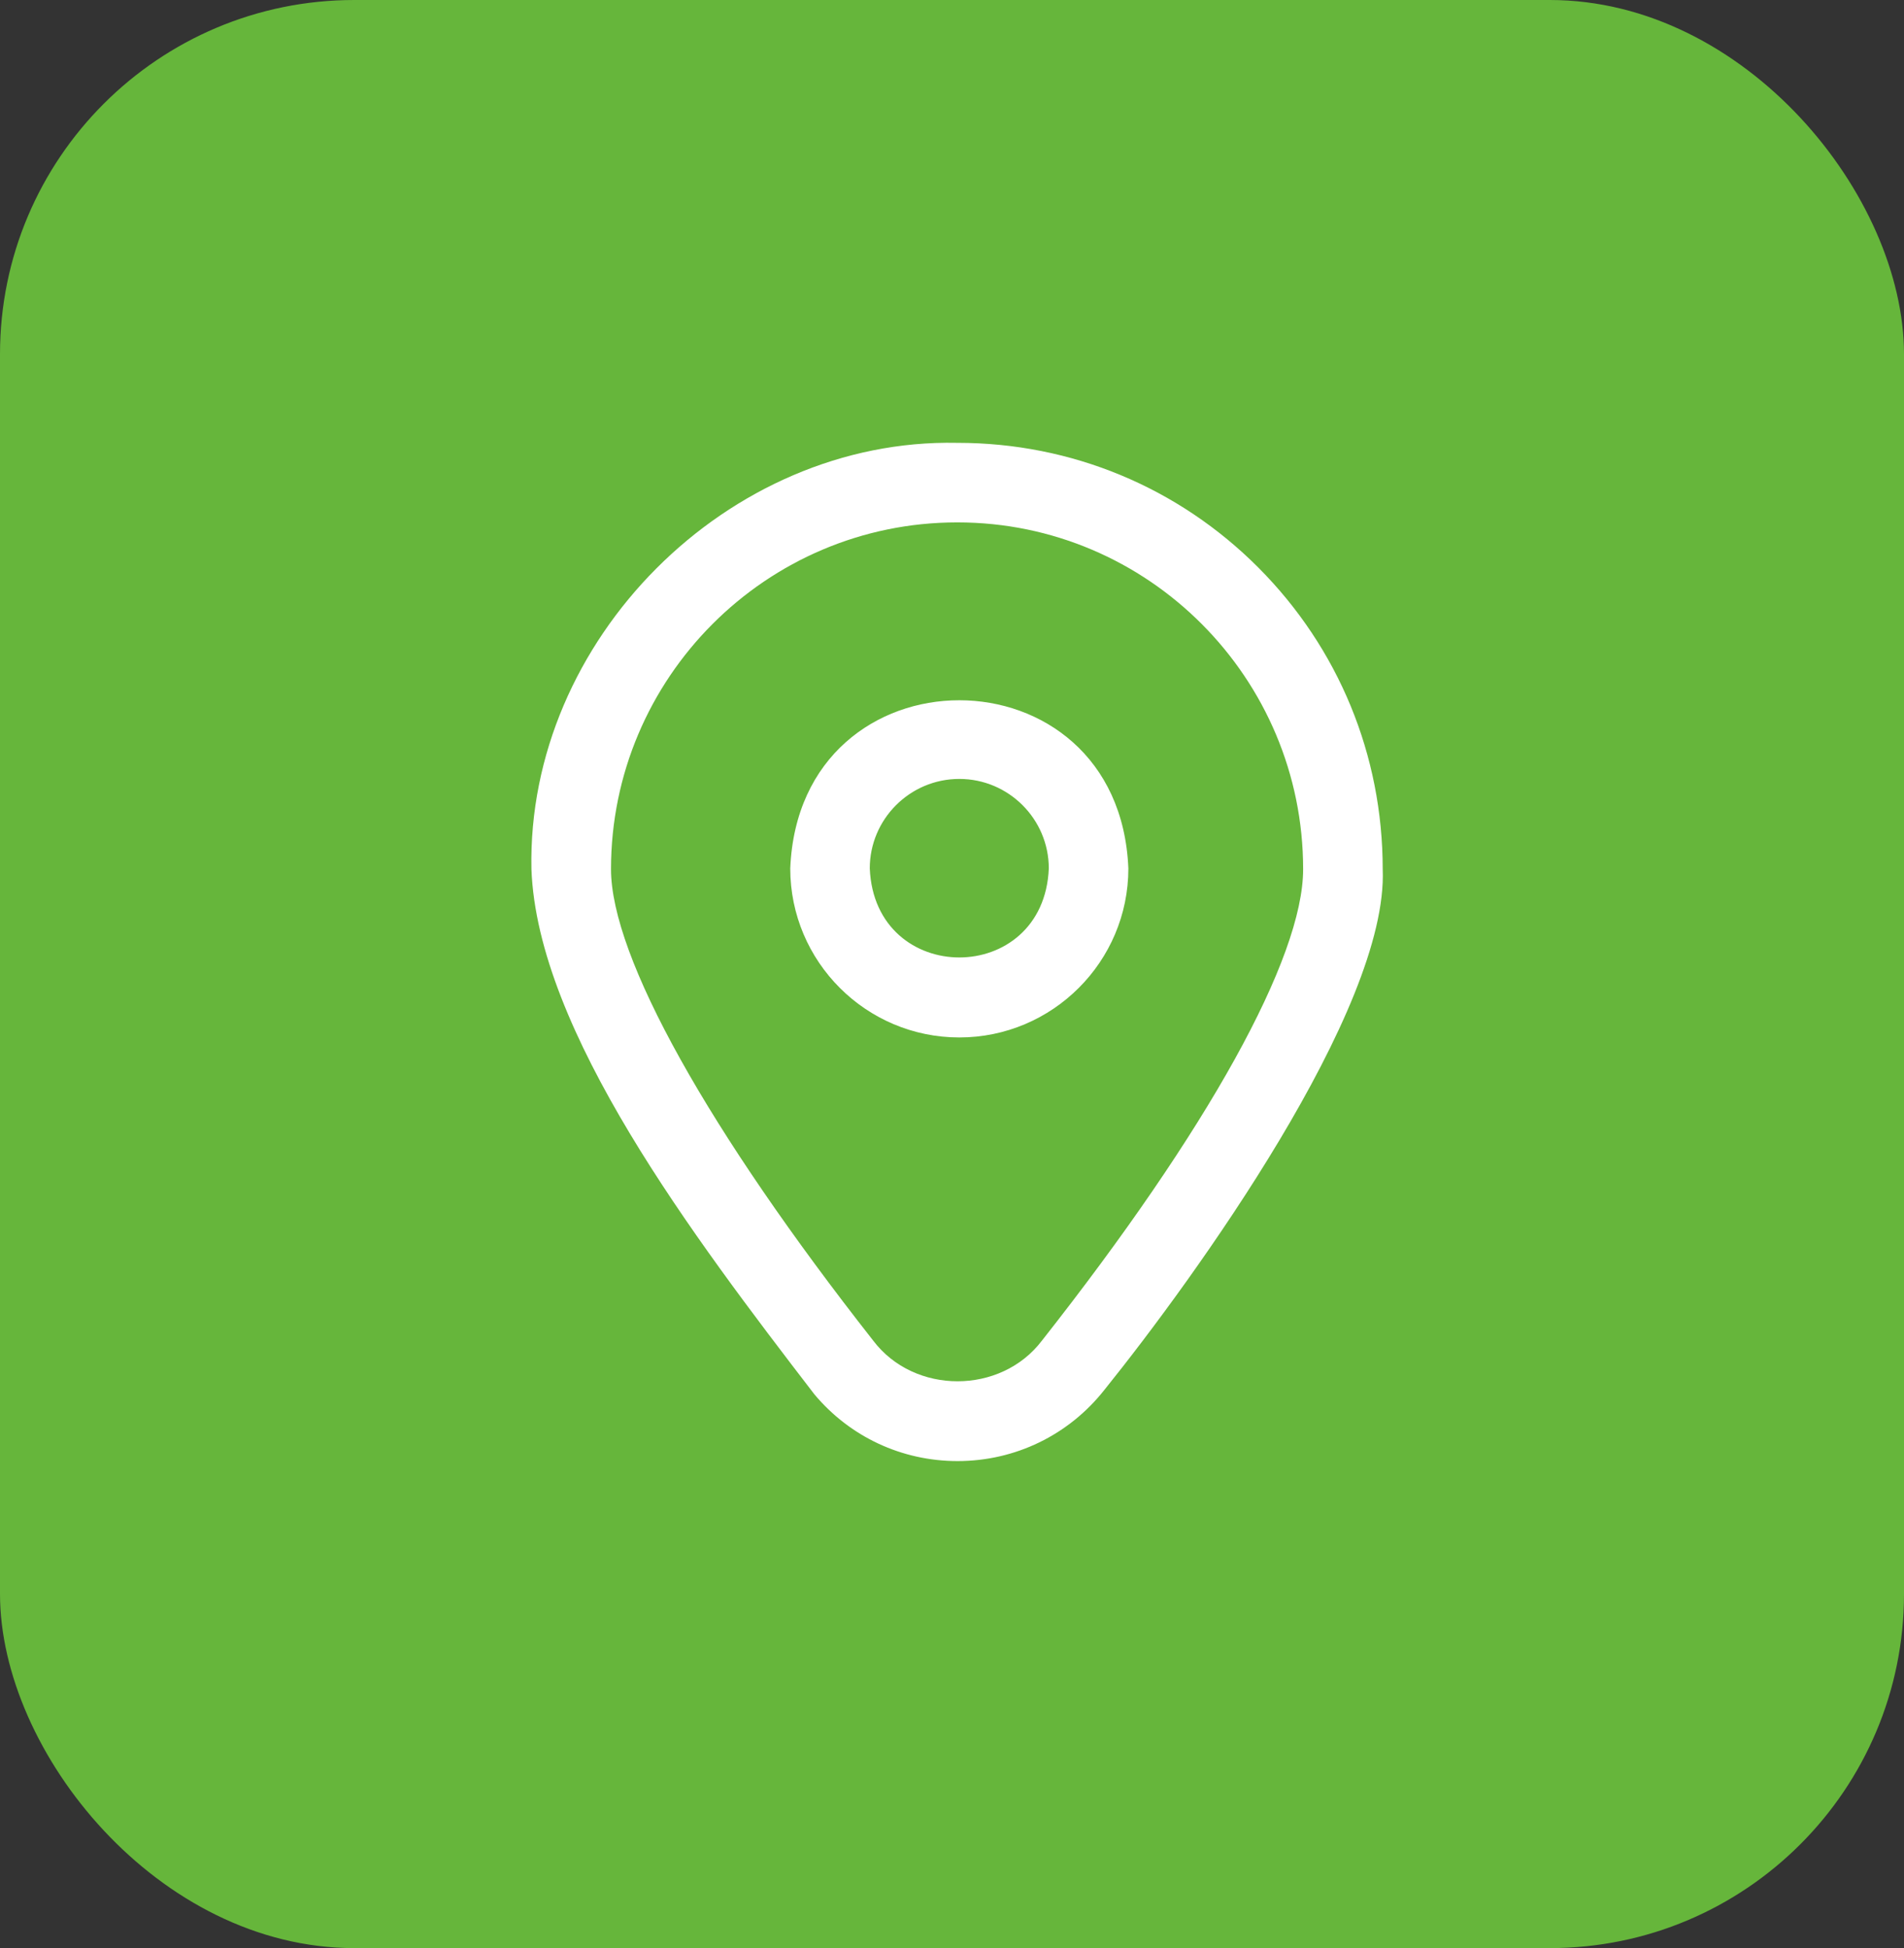 <?xml version="1.0" encoding="UTF-8"?> <svg xmlns="http://www.w3.org/2000/svg" width="43" height="44" viewBox="0 0 43 44" fill="none"><rect x="0" y="0" width="43" height="44" fill="#333333" stroke="none"/><rect width="43" height="44" rx="8" fill="#66B63B"></rect><path d="M28.422 12.823C26.61 11.004 24.197 10.002 21.625 10.002H21.614C16.437 9.896 11.895 14.455 12.002 19.631C12.137 23.285 15.653 27.926 18.391 31.491C19.195 32.452 20.366 33 21.625 33C22.927 33 24.137 32.413 24.943 31.39C26.974 28.866 31.359 22.796 31.227 19.63C31.227 17.058 30.231 14.64 28.422 12.823ZM23.532 30.278C22.603 31.503 20.65 31.505 19.721 30.28C16.009 25.553 13.799 21.616 13.799 19.631C13.799 15.312 17.305 11.799 21.614 11.799H21.625C25.929 11.799 29.43 15.312 29.43 19.631C29.43 21.638 27.28 25.519 23.532 30.278ZM21.665 23.432C19.56 23.432 17.847 21.72 17.847 19.614C18.056 14.549 25.274 14.551 25.483 19.614C25.483 21.72 23.77 23.432 21.665 23.432ZM21.665 17.593C20.55 17.593 19.643 18.5 19.643 19.614C19.755 22.296 23.576 22.295 23.686 19.614C23.686 18.5 22.779 17.593 21.665 17.593Z" fill="white"></path></svg> 